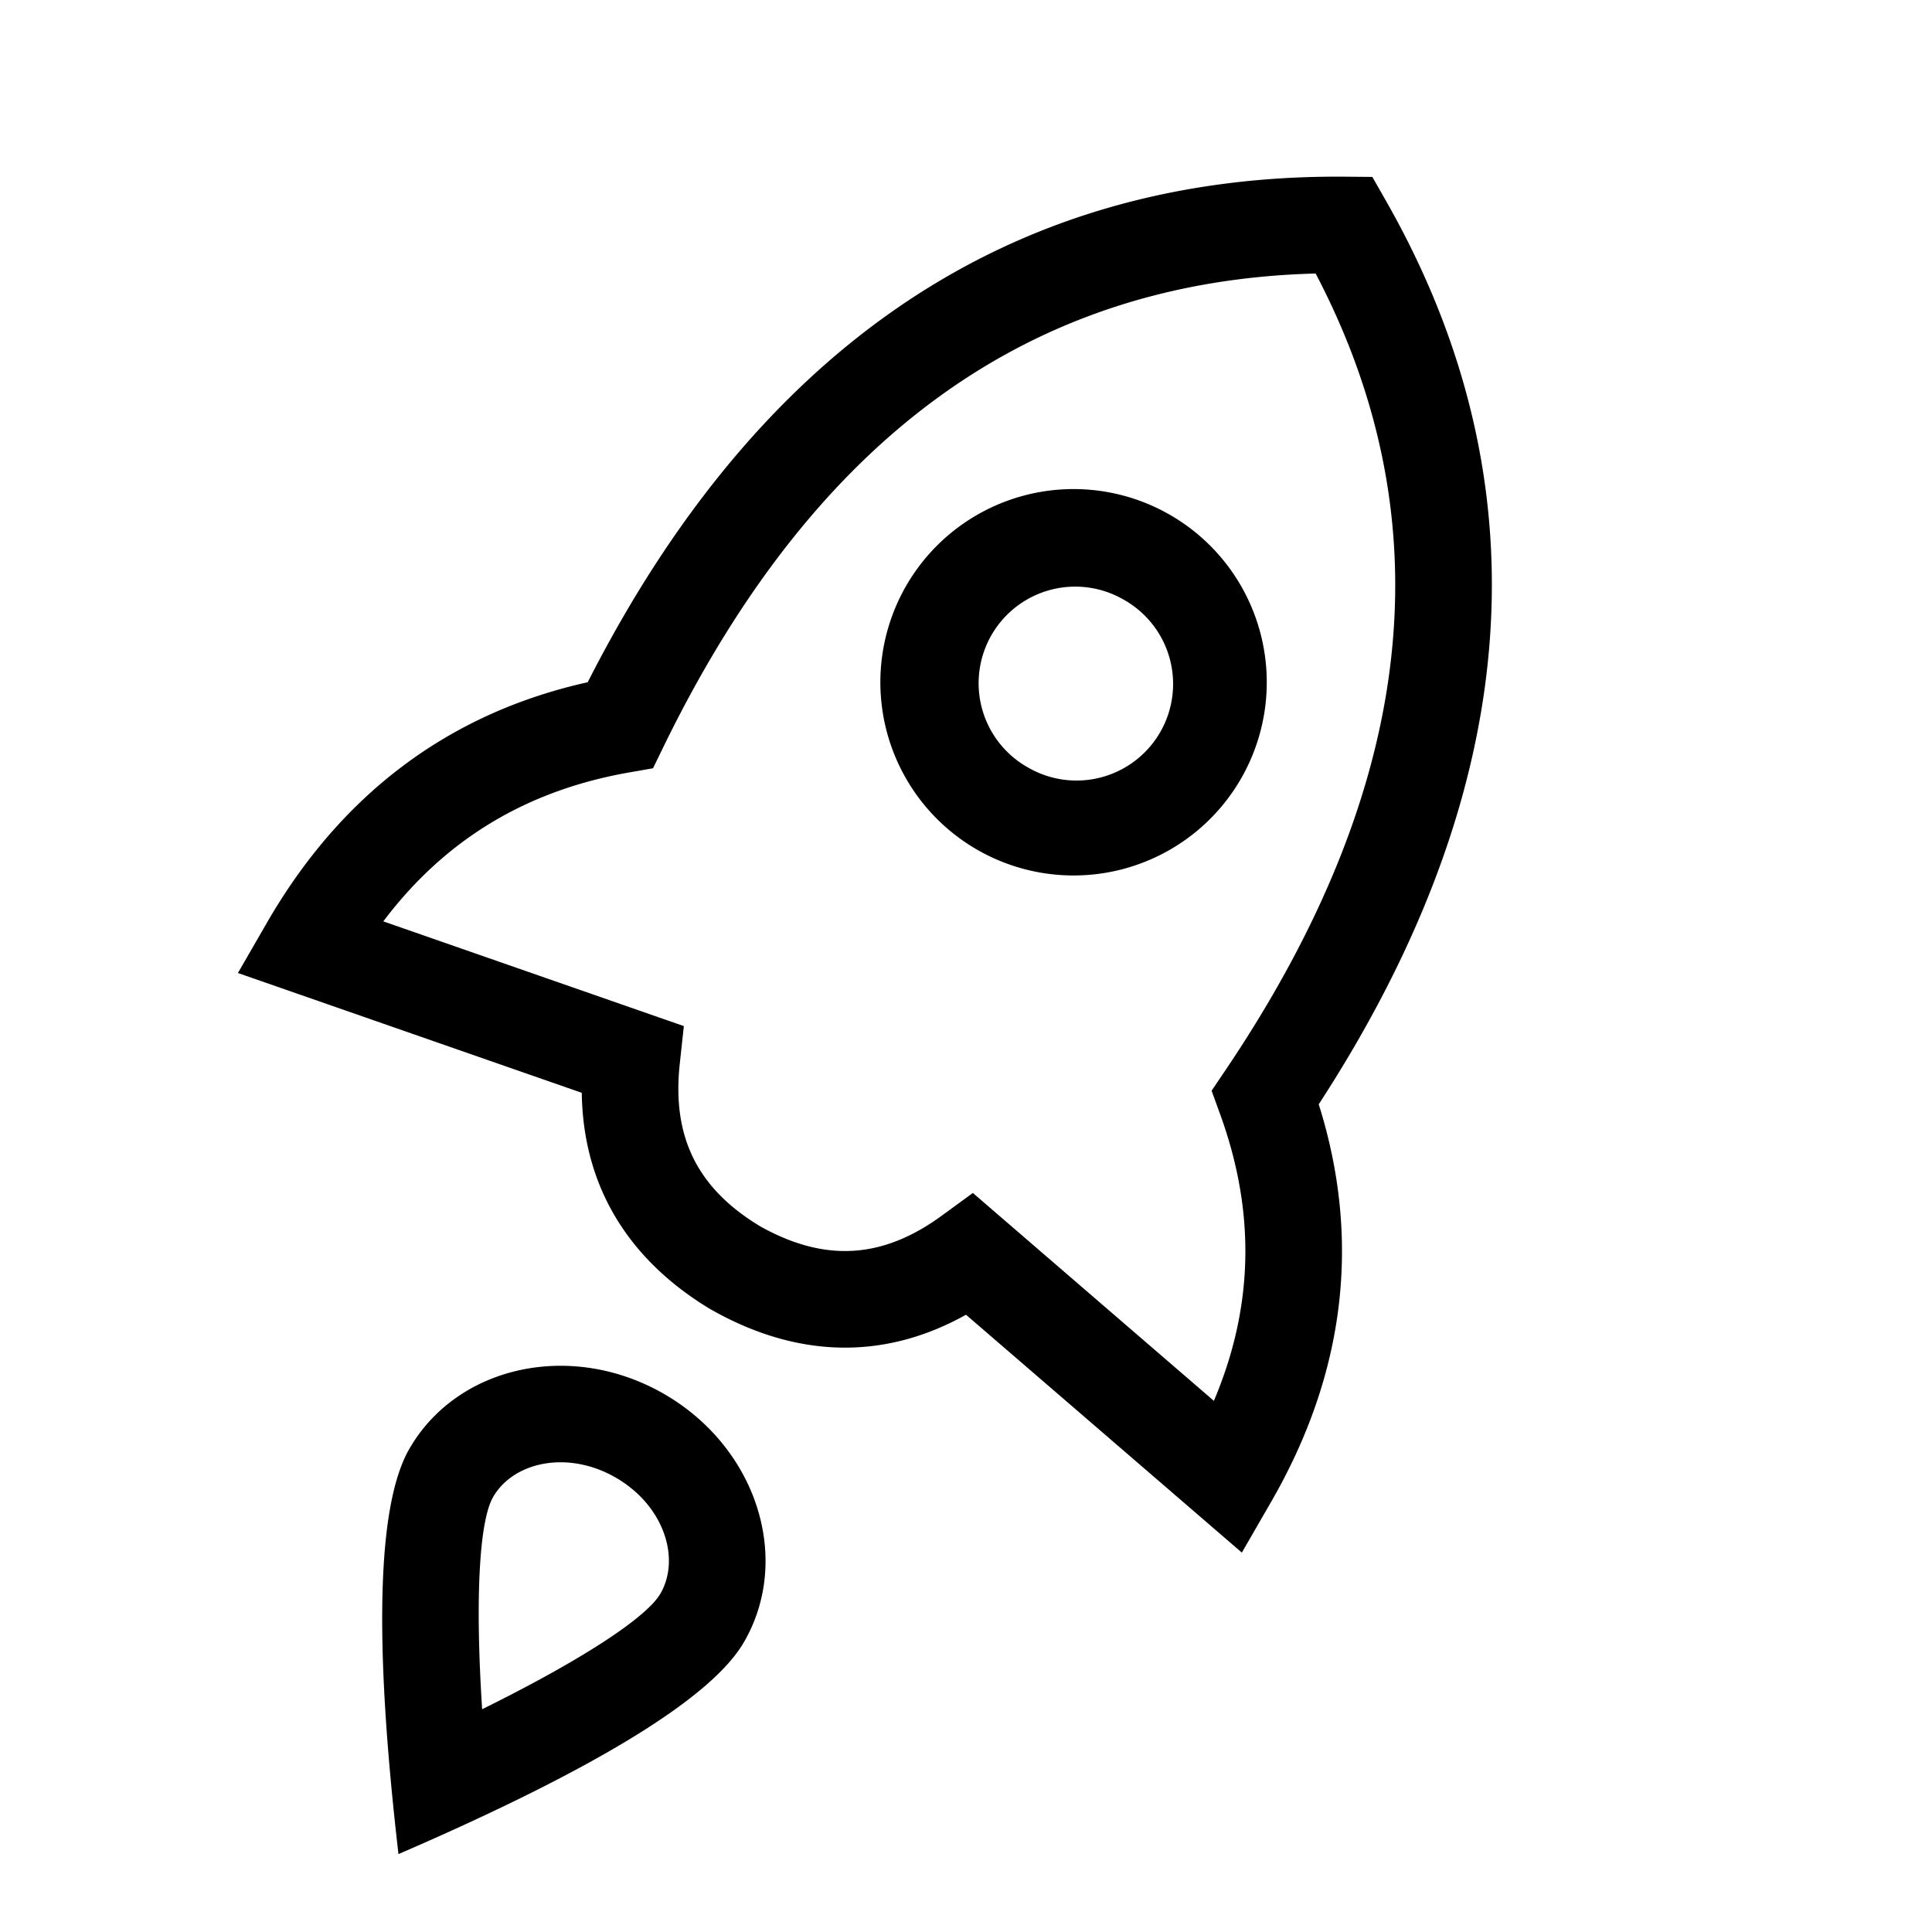 <svg viewBox="0 0 40 40" id="karrierepfade" xmlns="http://www.w3.org/2000/svg"><g><path d="M19.5 25.168l.642-.469 4.99 4.304c.826-1.948.866-3.912.127-5.941l-.174-.48.285-.422c3.967-5.882 4.56-11.364 1.869-16.497-5.902.153-10.367 3.371-13.496 9.785l-.223.458-.502.088c-2.126.375-3.808 1.391-5.082 3.082l6.222 2.168-.085.79c-.162 1.51.368 2.578 1.677 3.362 1.335.742 2.525.667 3.75-.228zm-7.454-2.542l-7.12-2.481.604-1.047c1.538-2.662 3.768-4.335 6.638-4.973 3.552-6.988 8.81-10.521 15.669-10.467l.576.005.285.5c3.332 5.853 2.856 12.168-1.395 18.7.883 2.804.55 5.573-.988 8.235l-.604 1.047L20 27.22c-1.652.923-3.416.909-5.17-.047a7.418 7.418 0 01-.16-.09c-1.704-1.043-2.599-2.564-2.625-4.457z"></path><path d="M21.25 15.87a2 2 0 102-3.463 2 2 0 00-2 3.464zm-1 1.733a4 4 0 114-6.928 4 4 0 01-4 6.928zm-6.577 15.392c.423-.733.07-1.828-.923-2.402-.993-.573-2.118-.331-2.541.402-.274.473-.381 1.997-.227 4.393 2.151-1.064 3.418-1.92 3.69-2.393zM8.25 38.387c-.515-4.44-.44-7.238.226-8.392 1-1.73 3.36-2.238 5.274-1.134 1.913 1.105 2.654 3.403 1.655 5.134-.667 1.154-3.051 2.618-7.155 4.392z"></path></g></svg>
